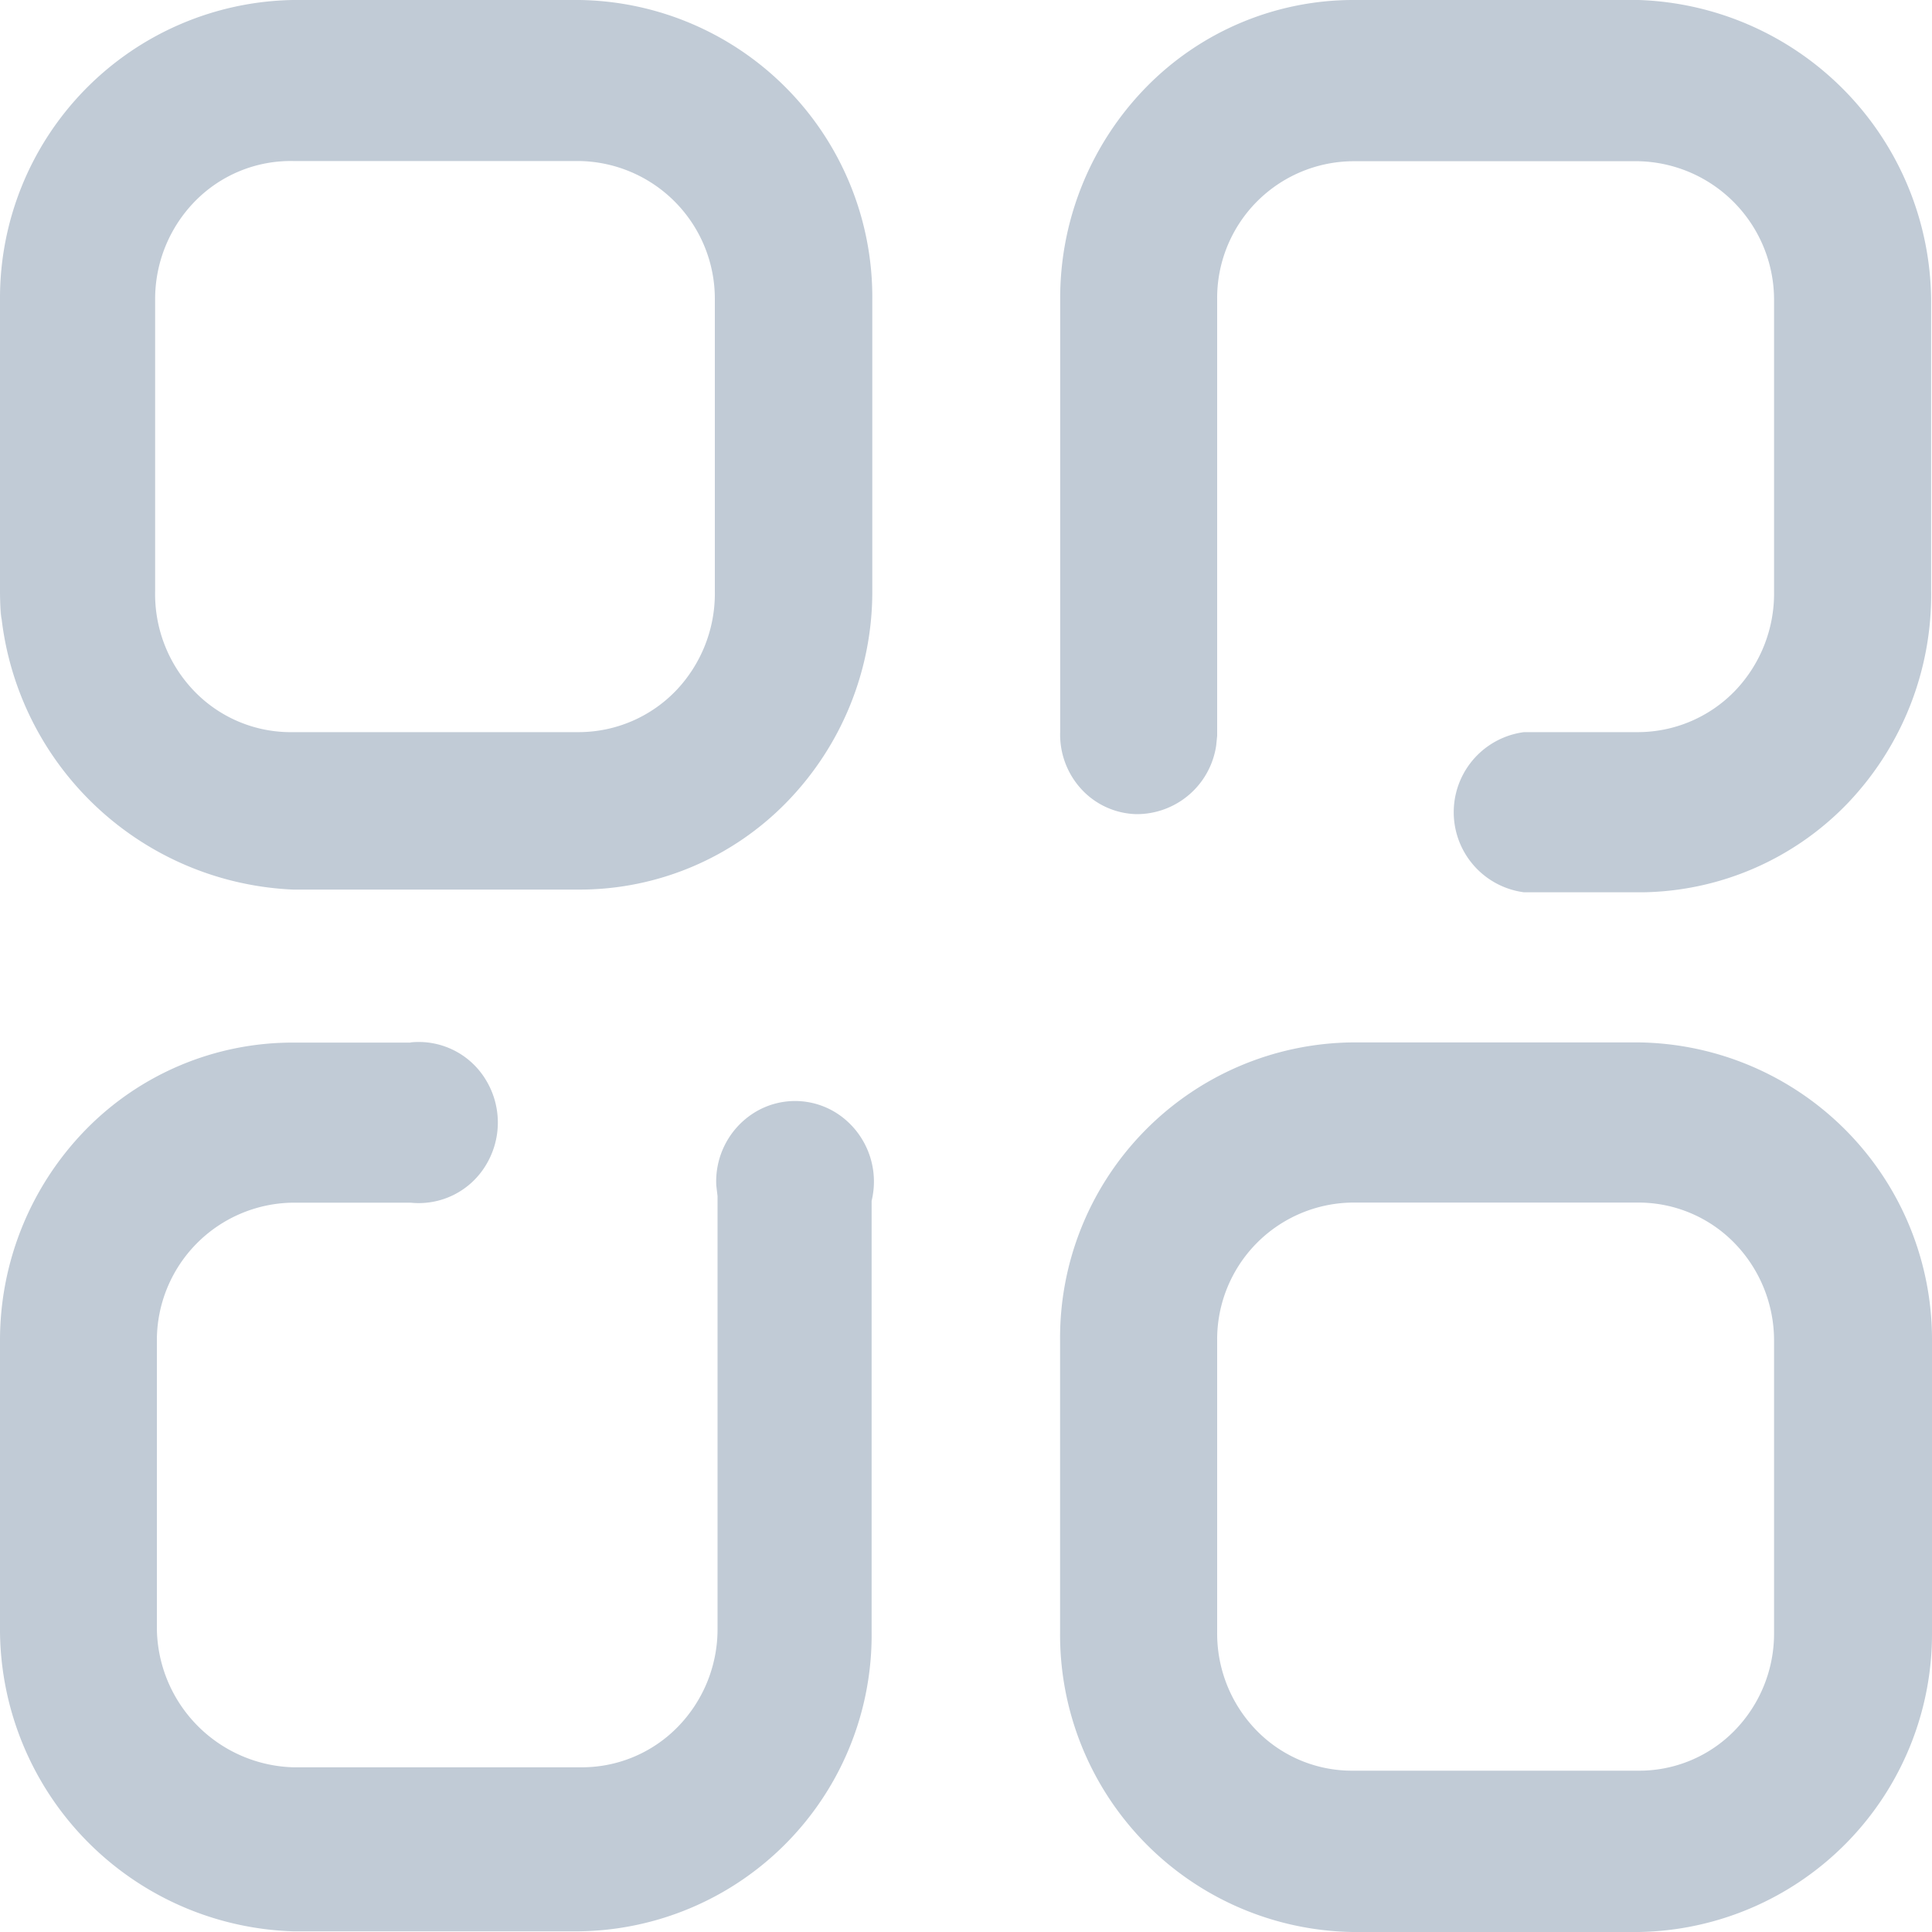 <svg xmlns="http://www.w3.org/2000/svg" width="20" height="20" viewBox="0 0 20 20">
  <path id="EventCatDark" d="M16.965,10.791A3.076,3.076,0,0,1,20,13.88h0V16.9A3.086,3.086,0,0,1,16.965,20H14a3.077,3.077,0,0,1-3.026-3.1h0V13.88A3.058,3.058,0,0,1,14,10.791h2.961Zm-12.715,0a.811.811,0,0,1,.779.387.848.848,0,0,1,0,.885.811.811,0,0,1-.779.387H3.035A1.425,1.425,0,0,0,1.624,13.88h0v2.984a1.454,1.454,0,0,0,1.411,1.431H6.014a1.387,1.387,0,0,0,1-.416,1.446,1.446,0,0,0,.414-1.015h0V12.383l-.013-.111a.839.839,0,0,1,.378-.744.8.8,0,0,1,.914.027.843.843,0,0,1,.316.876h0v4.462a3.067,3.067,0,0,1-3.035,3.1H3.035A3.133,3.133,0,0,1,0,16.892H0V13.88a3.121,3.121,0,0,1,.889-2.187,2.994,2.994,0,0,1,2.145-.9H4.251Zm12.715,1.658H14a1.416,1.416,0,0,0-1.4,1.431h0V16.9a1.437,1.437,0,0,0,.408,1.014,1.378,1.378,0,0,0,.994.416h2.961a1.378,1.378,0,0,0,.994-.416,1.437,1.437,0,0,0,.408-1.014h0V13.88a1.446,1.446,0,0,0-.41-1.012,1.387,1.387,0,0,0-.991-.419ZM16.965,0a3.133,3.133,0,0,1,3.026,3.1h0V6.111a3.123,3.123,0,0,1-.86,2.2A3,3,0,0,1,17,9.237H15.777a.836.836,0,0,1,0-1.658h1.188a1.4,1.4,0,0,0,1-.432,1.456,1.456,0,0,0,.4-1.027h0V3.1a1.435,1.435,0,0,0-1.4-1.431H14A1.416,1.416,0,0,0,12.6,3.1h0V7.617l-.01.1a.831.831,0,0,1-.826.711.8.8,0,0,1-.569-.258.834.834,0,0,1-.22-.595h0V3.1a3.122,3.122,0,0,1,.883-2.19A3,3,0,0,1,14,0h2.961ZM6,0A3.076,3.076,0,0,1,9.03,3.1h0V6.12a3.121,3.121,0,0,1-.889,2.187A2.994,2.994,0,0,1,6,9.209H3.035A3.177,3.177,0,0,1,.006,6.3C.024,6.542,0,6.333,0,6.12H0V3.1A3.086,3.086,0,0,1,3.035,0H6ZM6,1.667H3.035a1.386,1.386,0,0,0-1.009.409A1.446,1.446,0,0,0,1.606,3.1h0V6.12a1.446,1.446,0,0,0,.41,1.04,1.387,1.387,0,0,0,1.019.419H6a1.4,1.4,0,0,0,1-.432A1.456,1.456,0,0,0,7.4,6.12h0V3.1A1.426,1.426,0,0,0,6,1.667Z" fill="#c1cbd6"/>
</svg>
